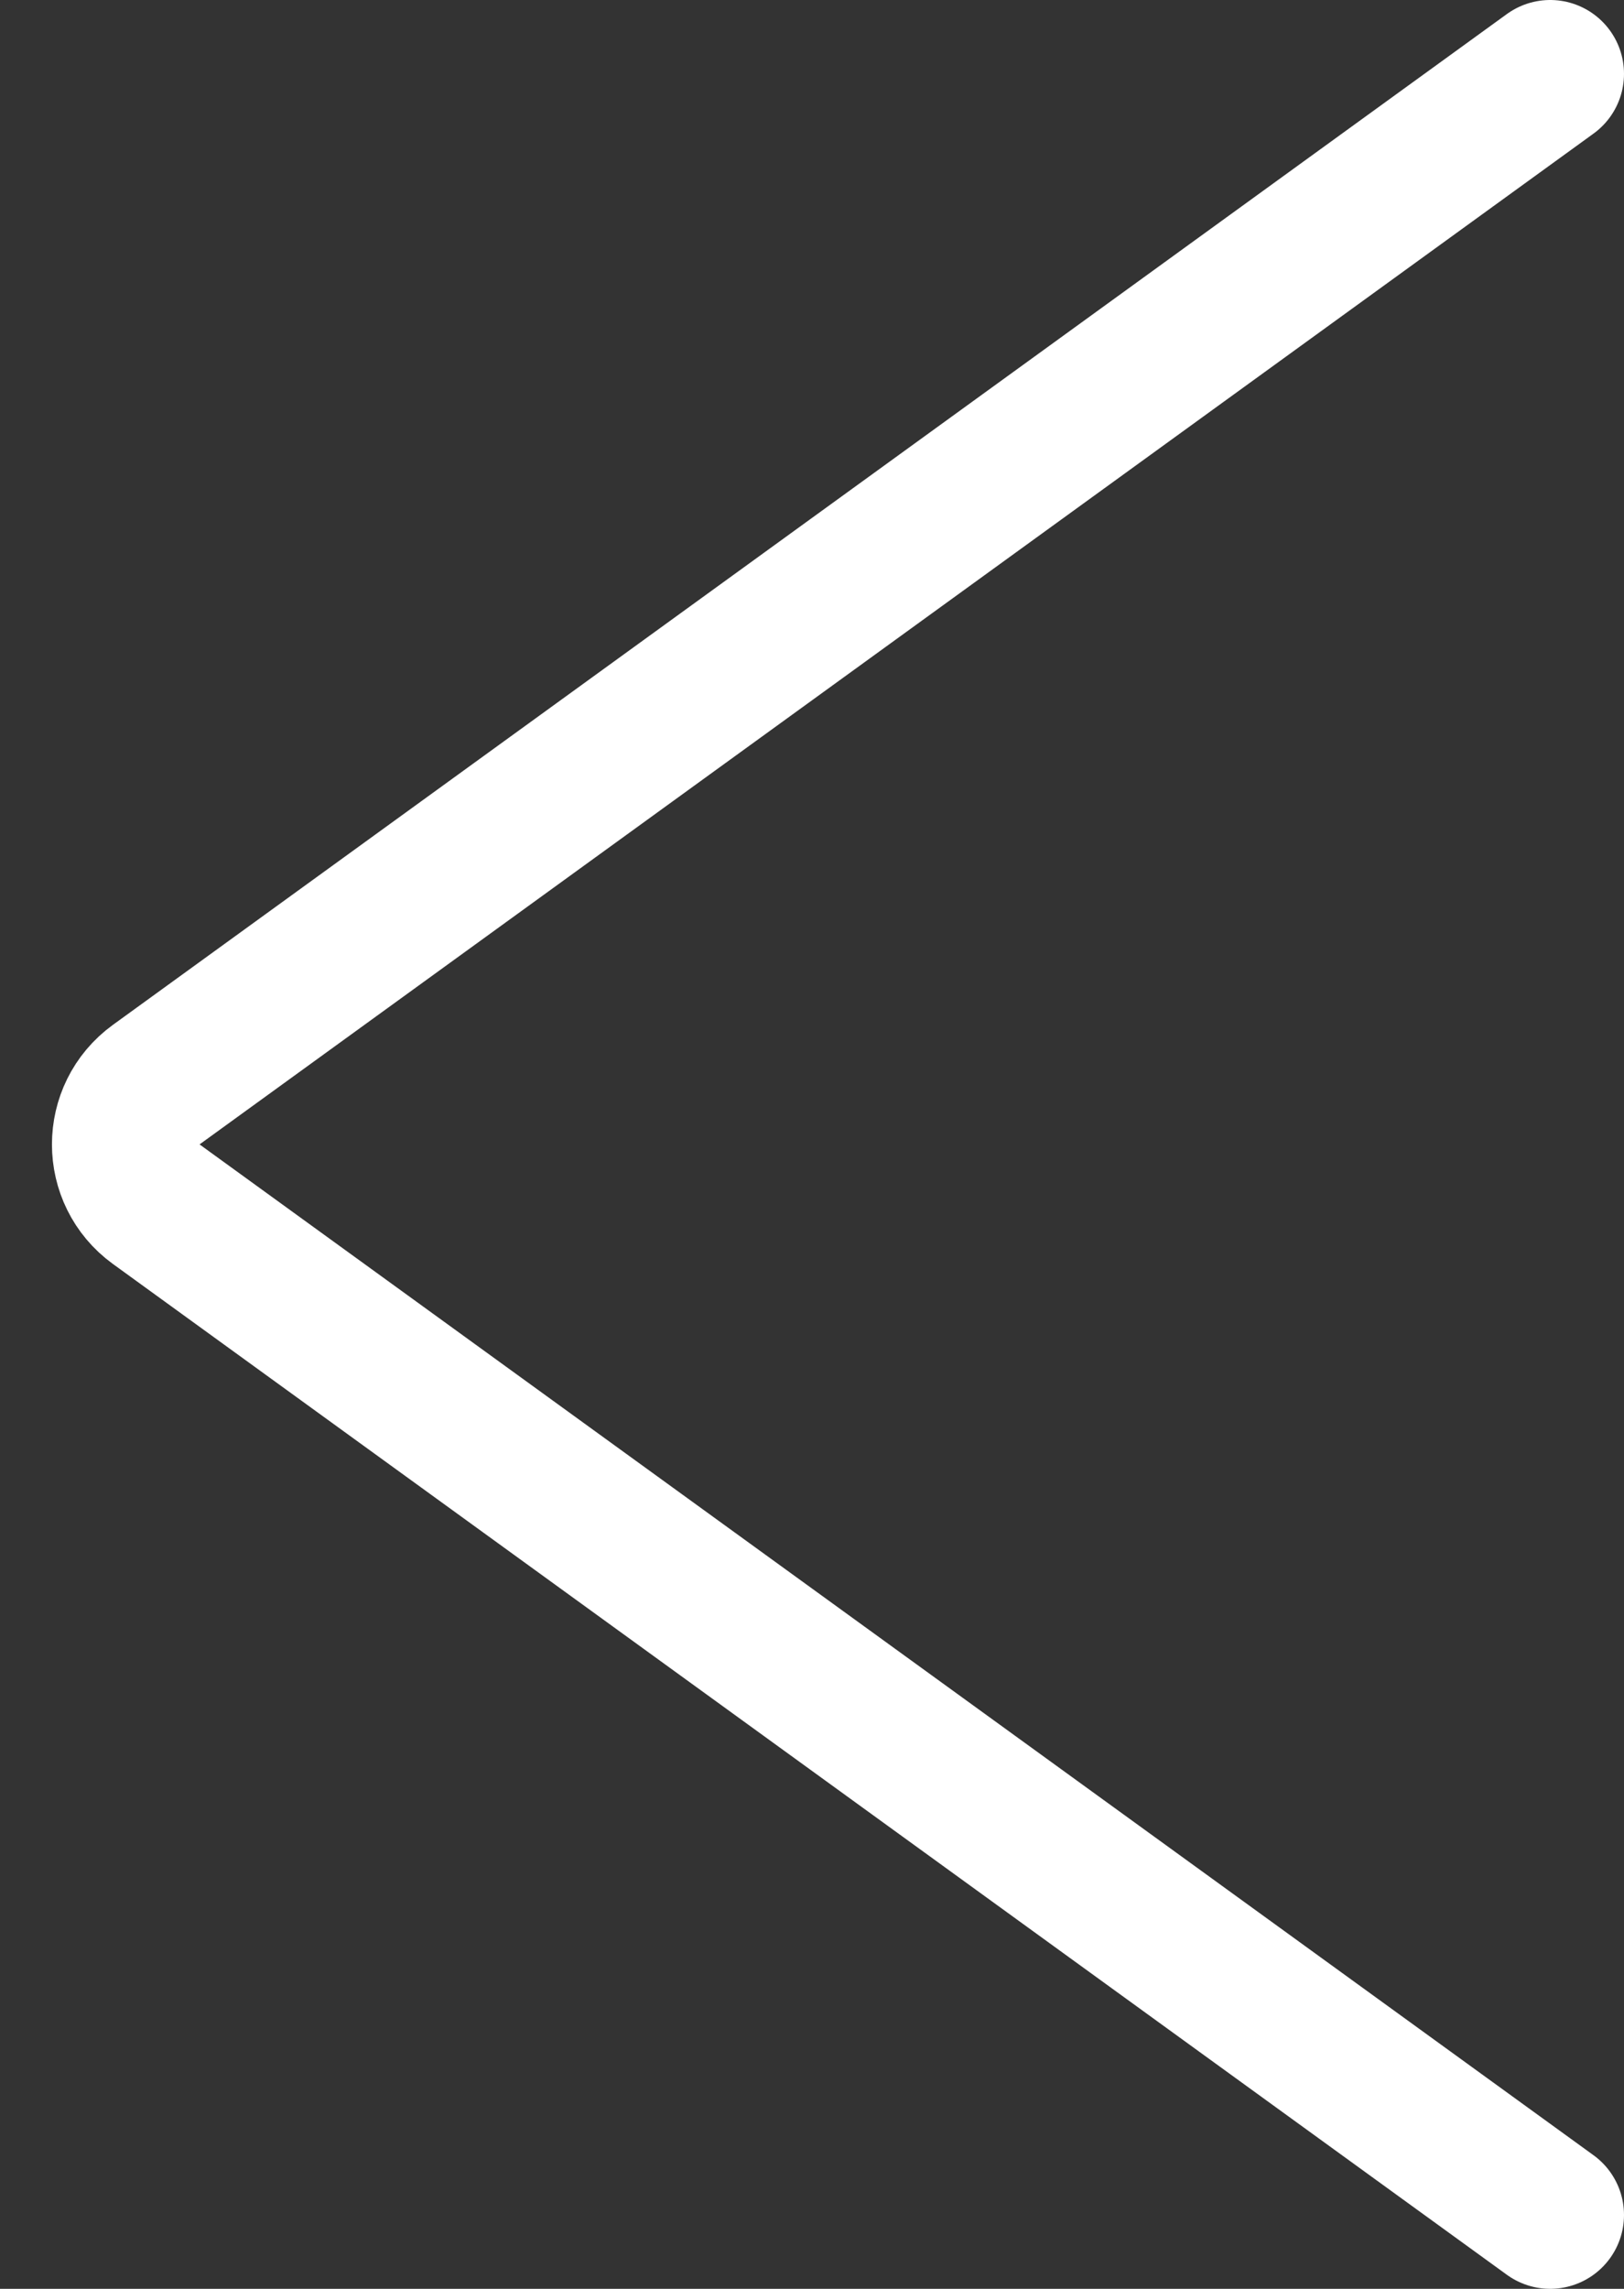 <?xml version="1.0" encoding="UTF-8"?> <svg xmlns="http://www.w3.org/2000/svg" width="22" height="31" viewBox="0 0 22 31" fill="none"><rect x="0" y="0" width="22" height="31" fill="#333333" stroke="none"/><path d="M21 1L2.117 14.69C1.566 15.09 1.566 15.91 2.117 16.31L21 30" stroke="white" stroke-width="2" stroke-linecap="round"></path></svg> 